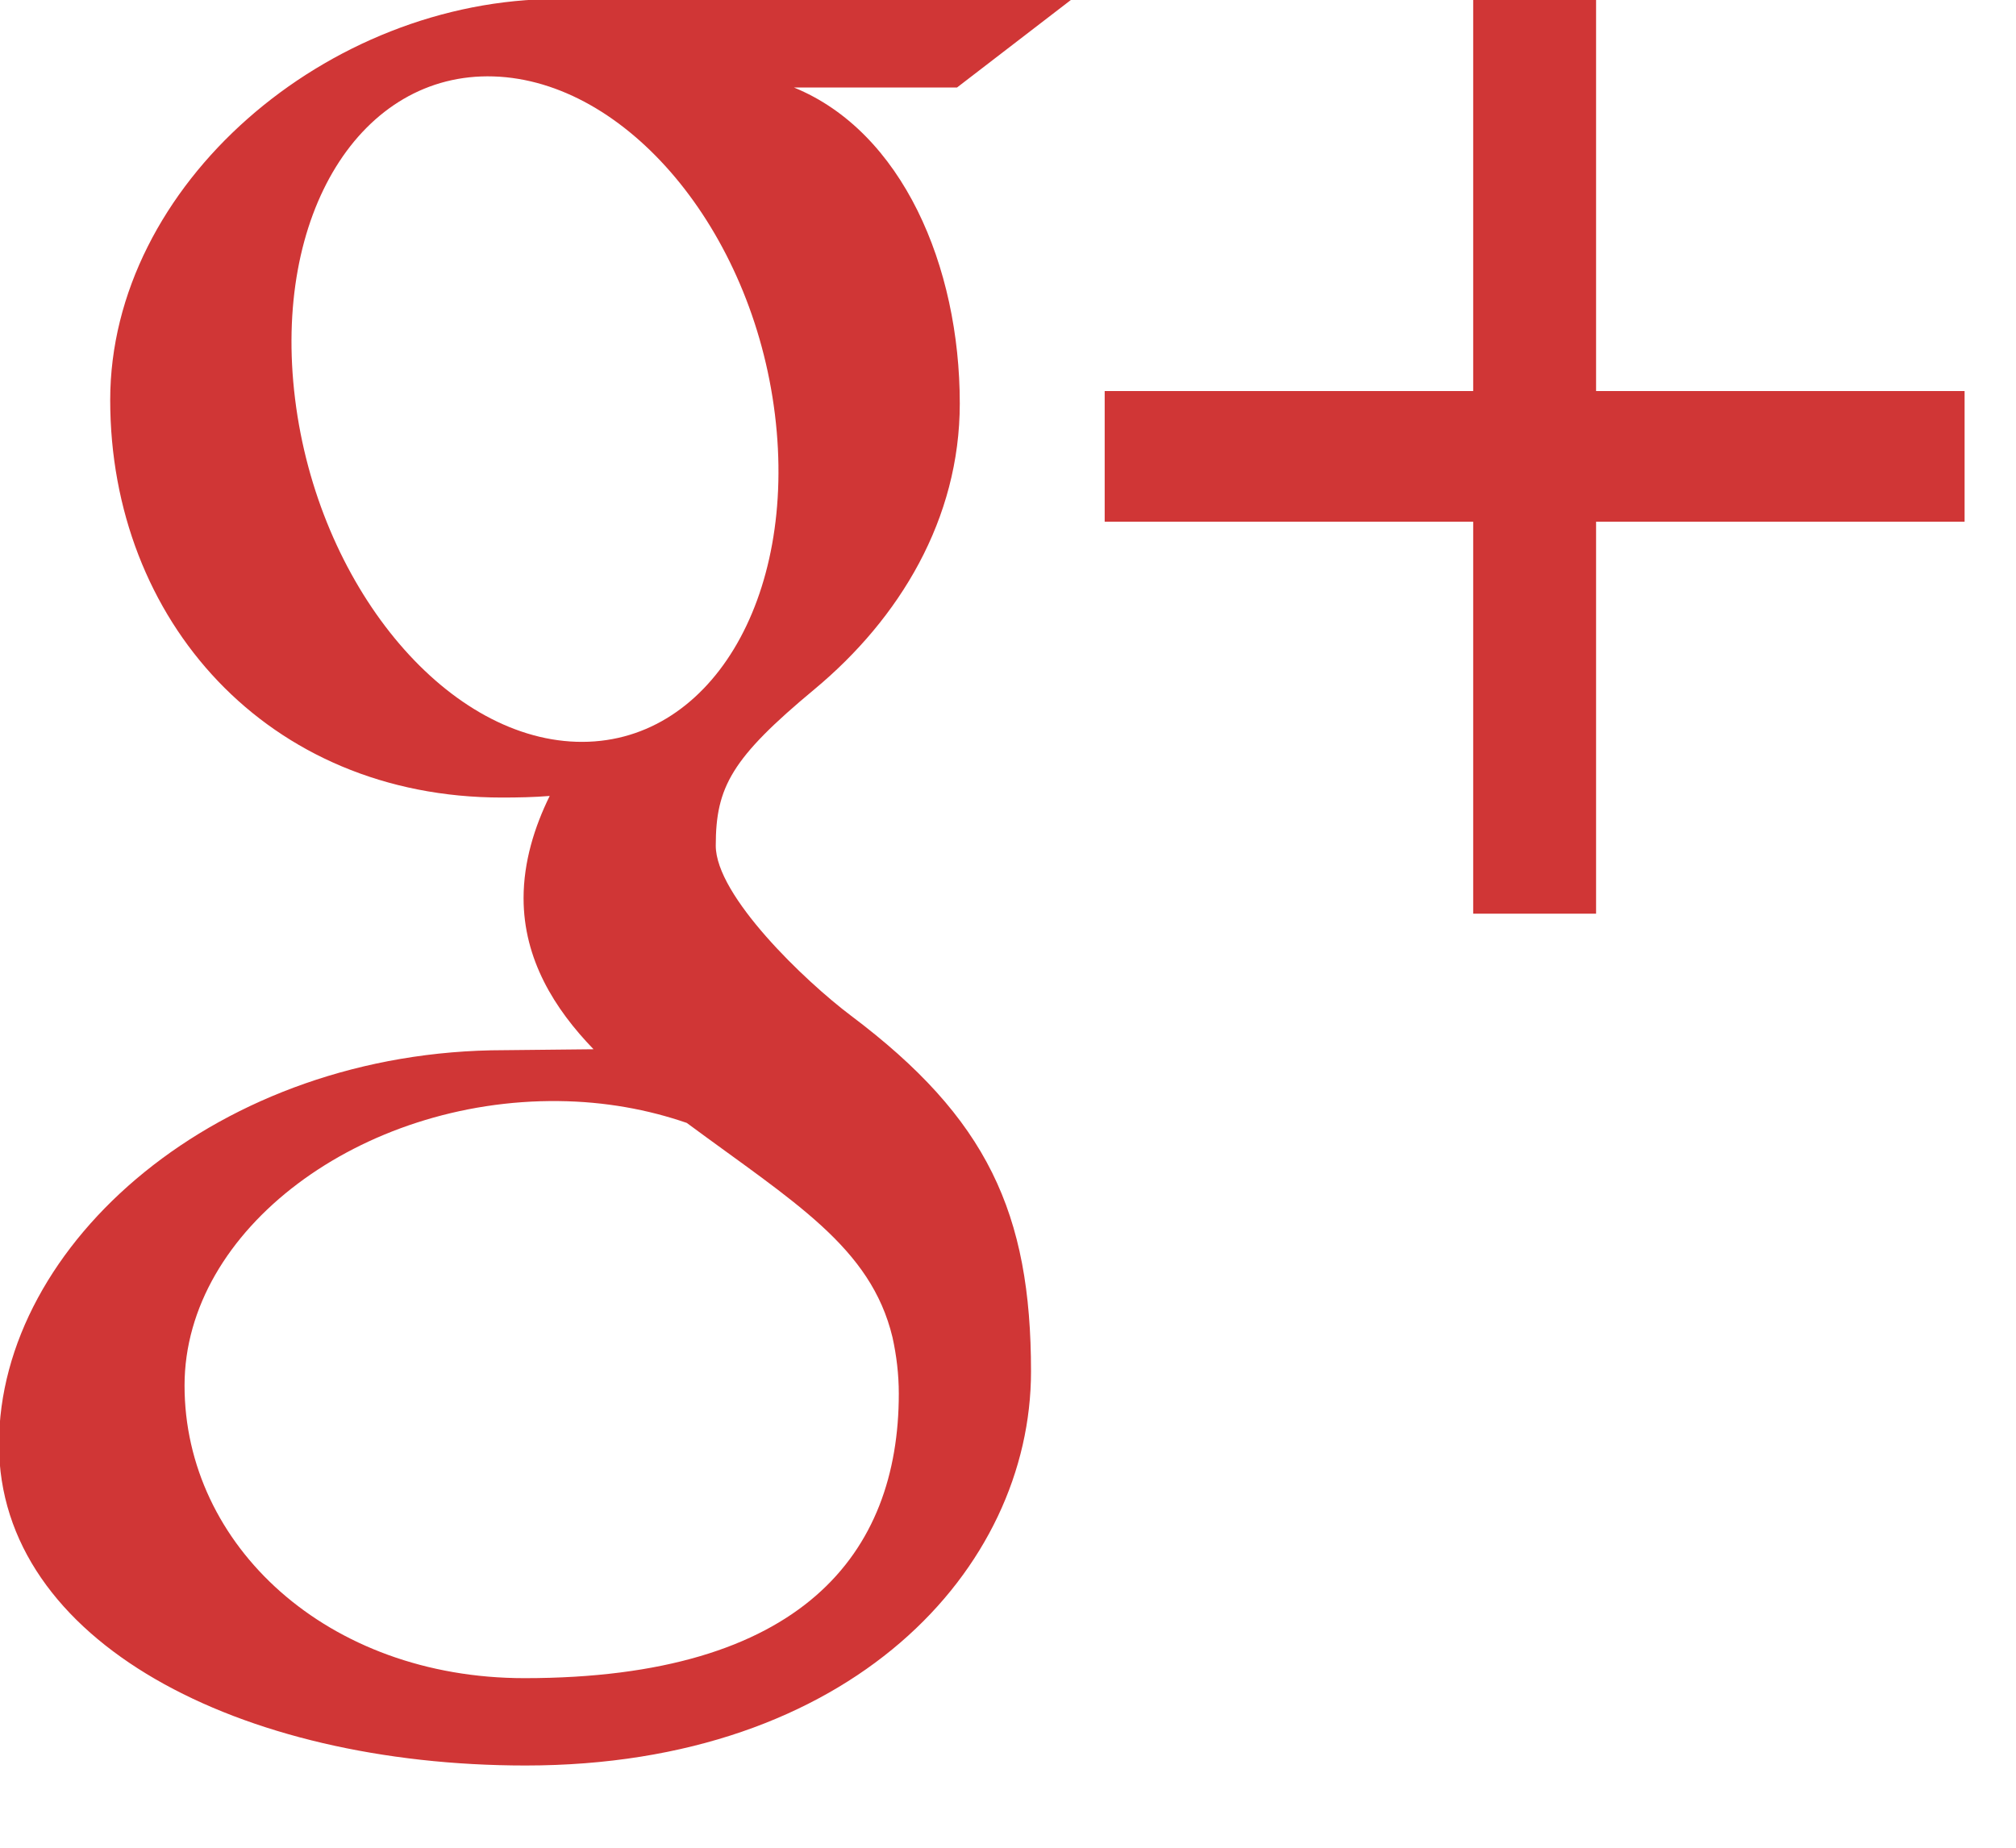 <svg xmlns="http://www.w3.org/2000/svg" preserveAspectRatio="xMidYMid" width="24" height="22" viewBox="0 0 24 22"><defs><style>.cls-1 { fill: #d03636; fill-rule: evenodd; }</style></defs><path d="M12.764-.012h-6.124c-2.744 0-5.328 2.212-5.328 4.775 0 2.619 1.871 4.733 4.664 4.733.194 0 .383-.004.568-.019-.182.37-.311.785-.311 1.217 0 .728.368 1.318.833 1.799l-1.061.011c-3.401 0-6.017 2.304-6.017 4.693 0 2.353 2.869 3.824 6.269 3.824 3.876 0 6.017-2.34 6.017-4.692 0-1.887-.523-3.017-2.141-4.234-.553-.416-1.612-1.43-1.612-2.026 0-.698.188-1.042 1.176-1.863 1.012-.842 1.729-2.025 1.729-3.402 0-1.639-.686-3.236-1.974-3.762h1.941l1.371-1.054zm-2.139 15.935c.048.218.075.442.075.671 0 1.902-1.152 3.387-4.456 3.387-2.35 0-4.047-1.583-4.047-3.484 0-1.863 2.105-3.414 4.455-3.387.549.006 1.06.1 1.524.26 1.275.944 2.191 1.477 2.449 2.553zm-3.763-7.091c-1.578-.051-3.077-1.878-3.349-4.081-.273-2.204.785-3.891 2.363-3.841 1.577.05 3.077 1.819 3.349 4.022.272 2.204-.786 3.95-2.363 3.9zm12.139-4.176v-4.668h-1.463v4.668h-4.387v1.556h4.387v4.667h1.463v-4.667h4.387v-1.556h-4.387z" class="cls-1"/></svg>
